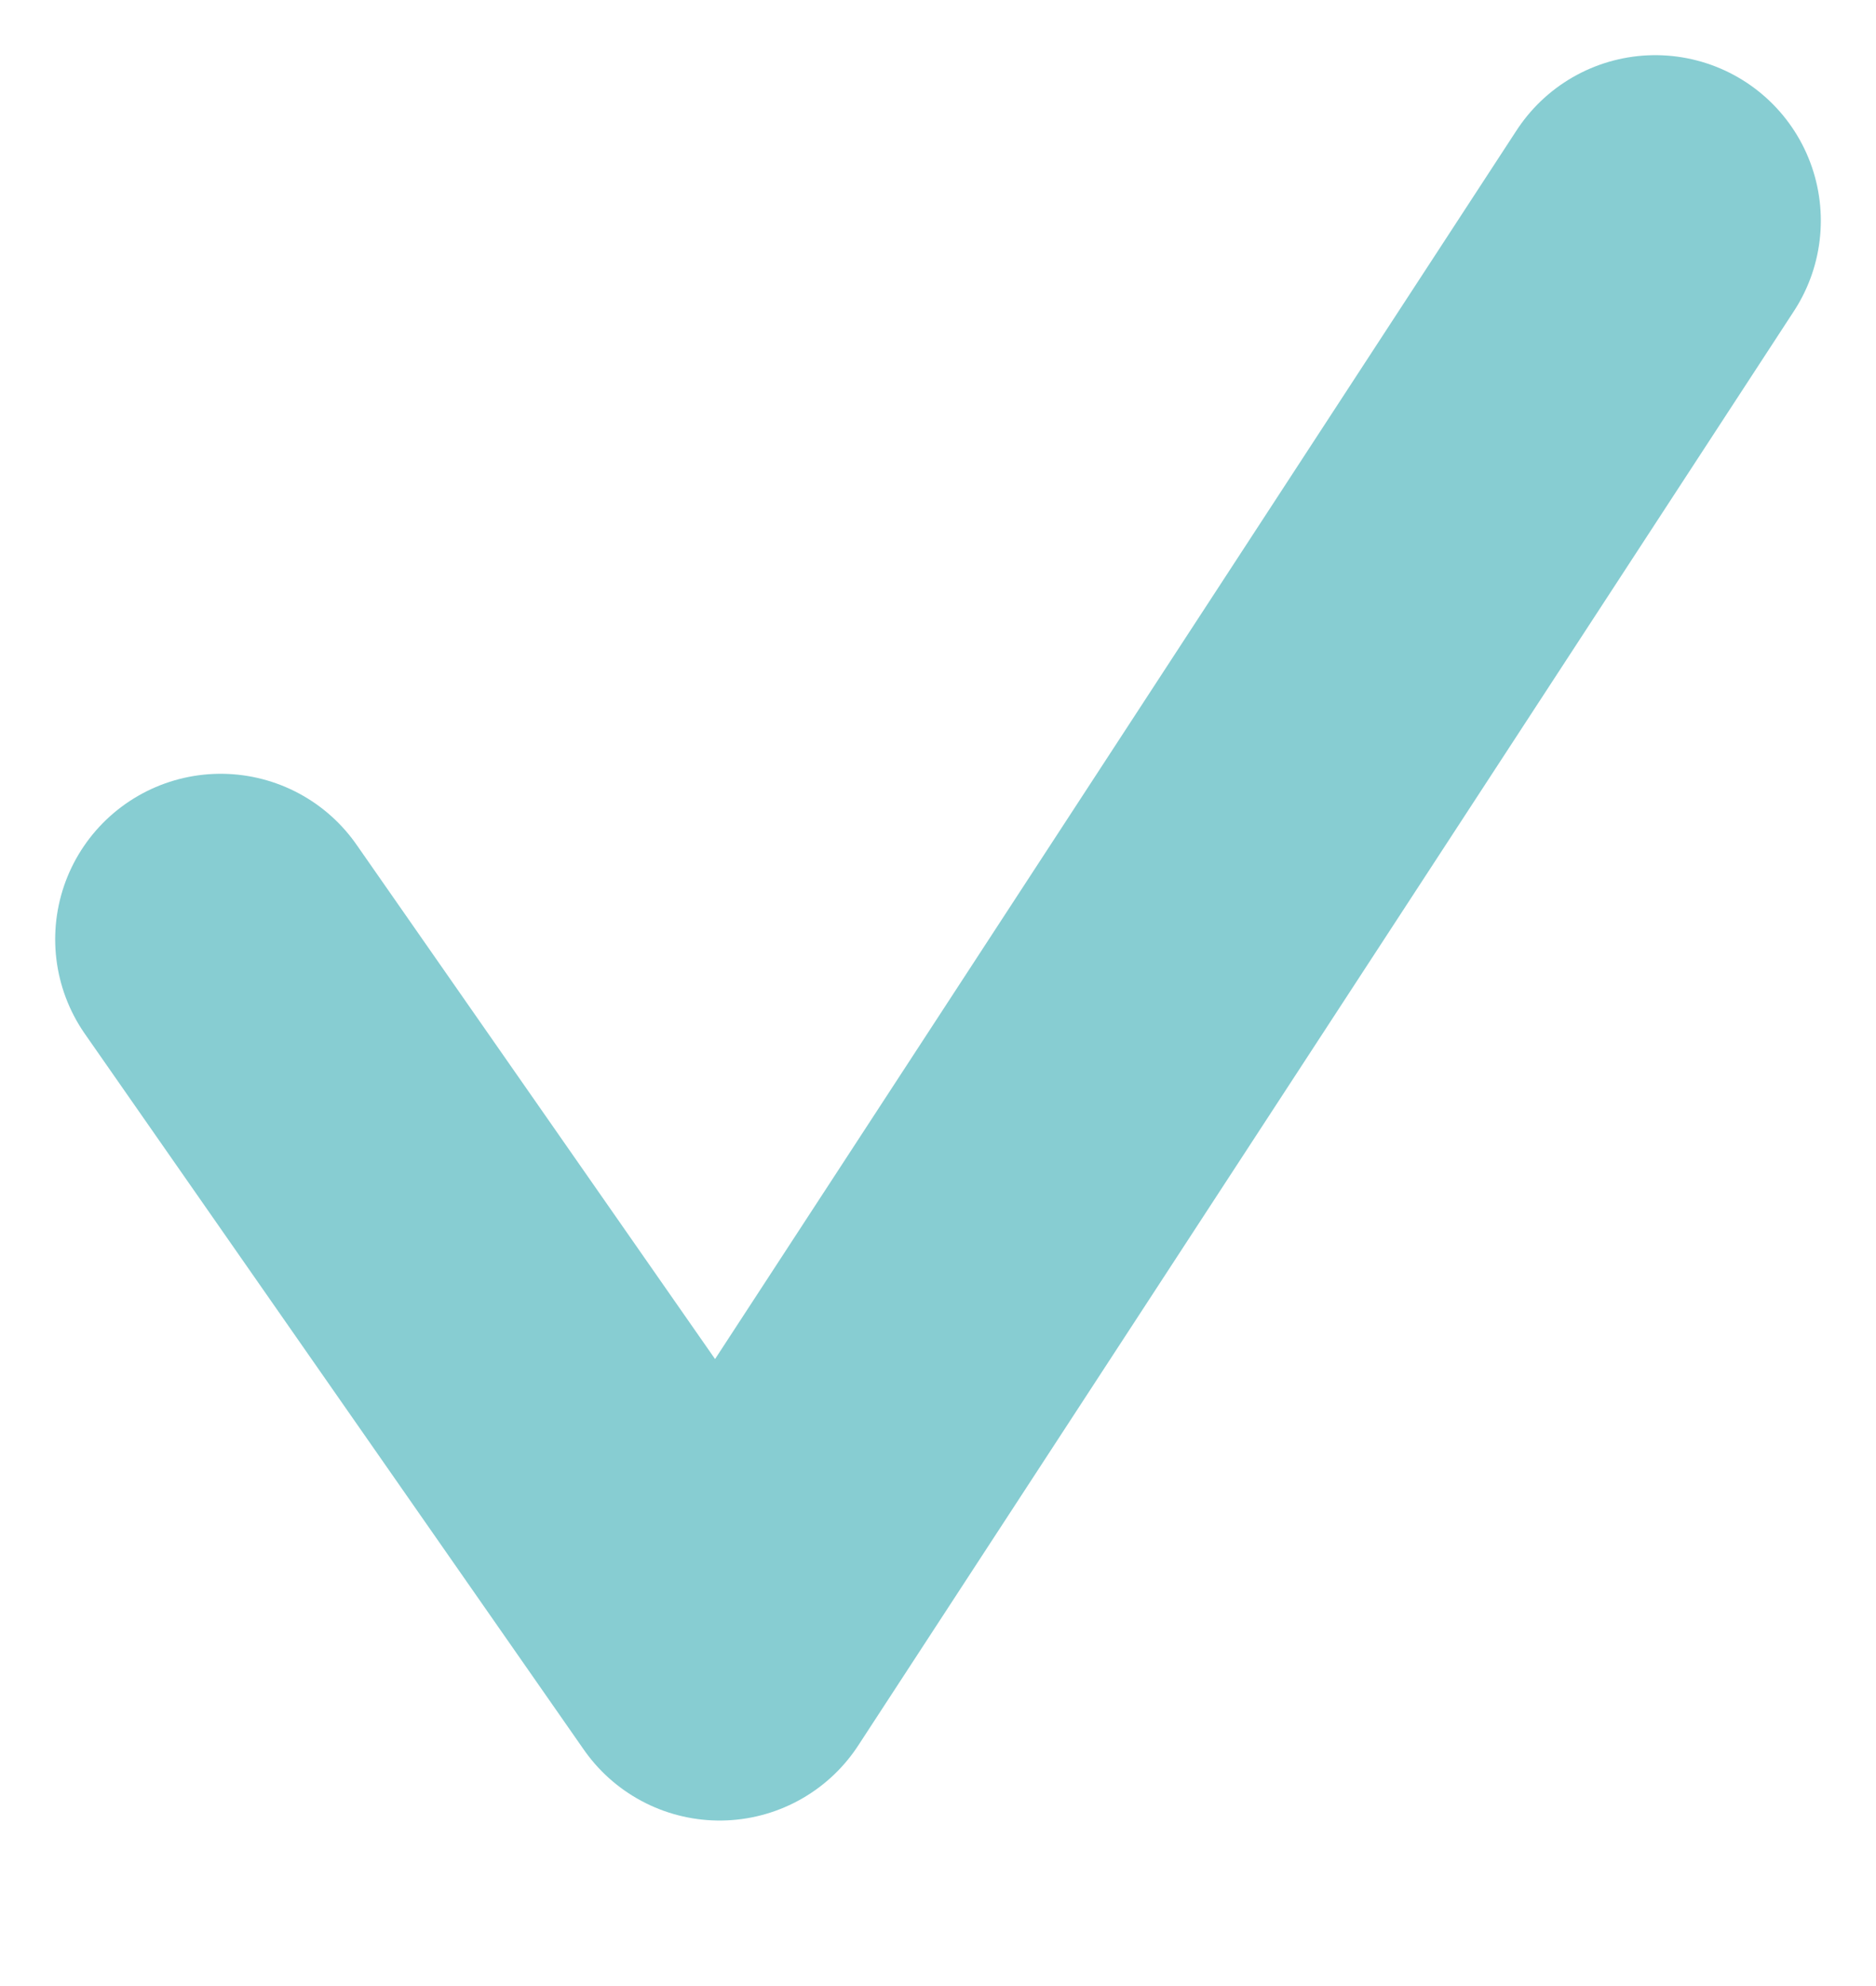 <svg xmlns="http://www.w3.org/2000/svg" width="17" height="18" viewBox="0 0 17 18">
    <path fill="none" fill-rule="evenodd" stroke="#87CDD2" stroke-linecap="round" stroke-linejoin="round" stroke-width="3" d="M2 8.513L6.521 15 15 2"/>
</svg>
